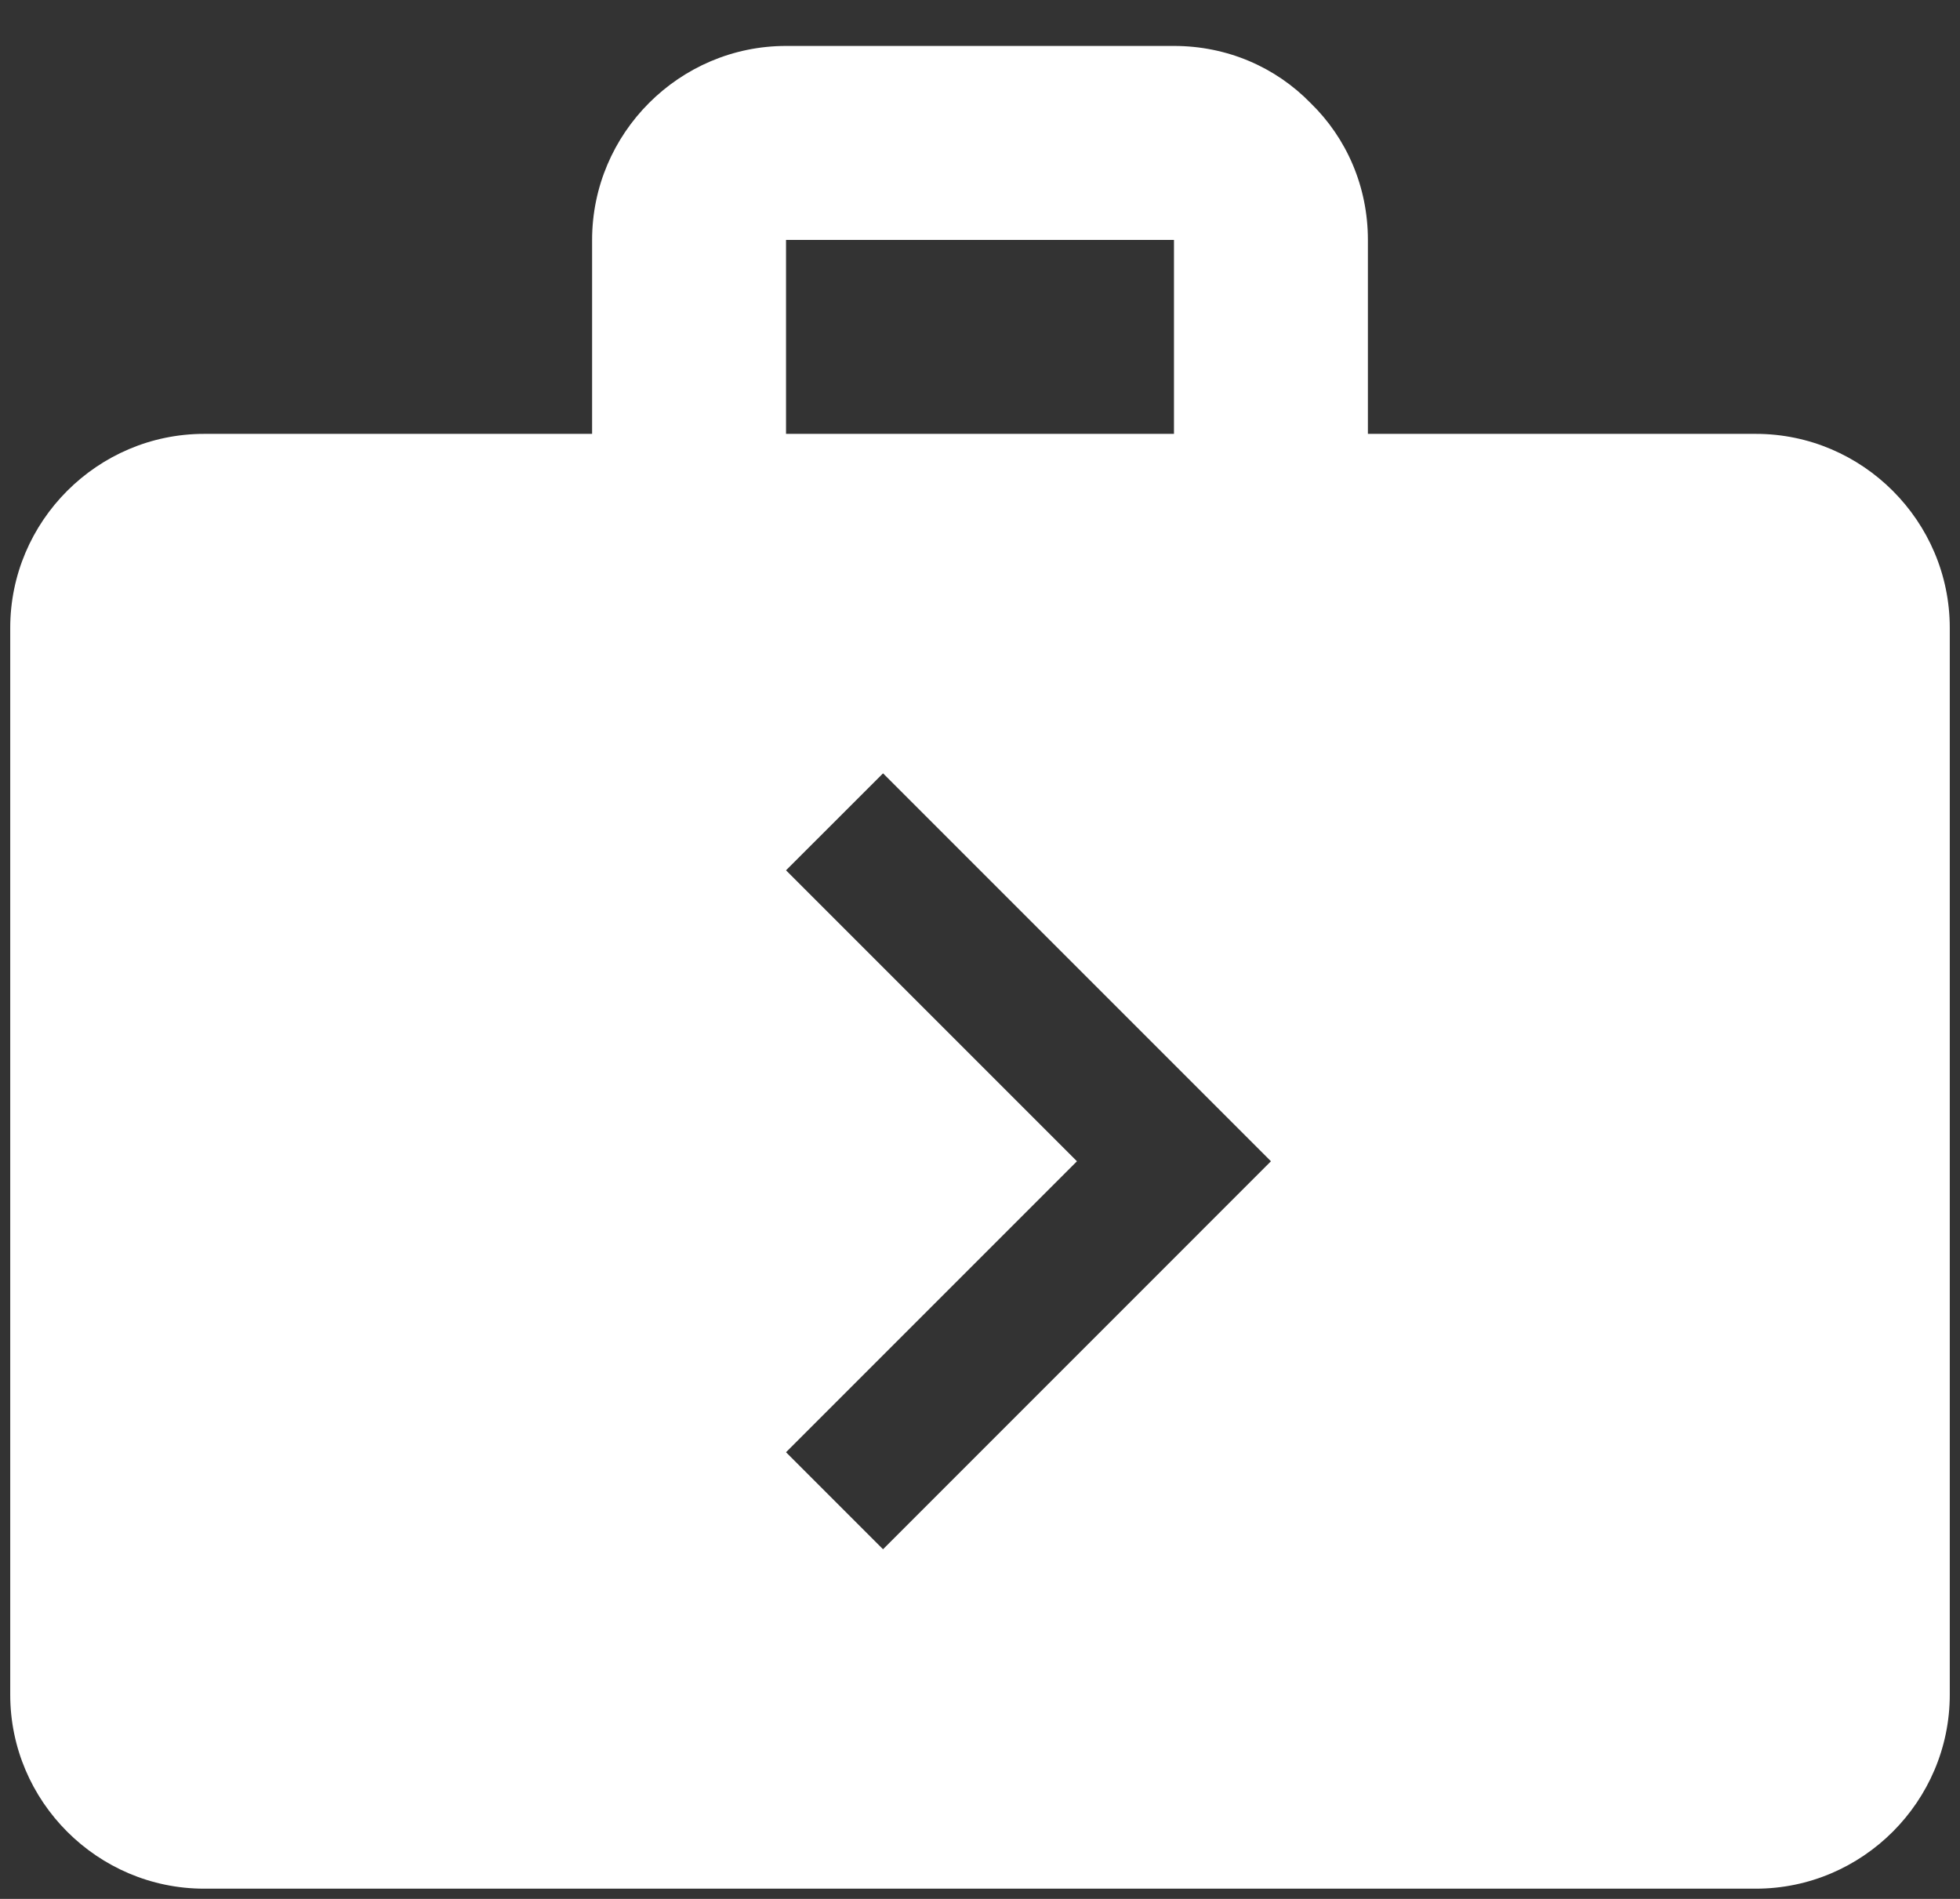 <?xml version="1.0" encoding="UTF-8"?>
<svg width="32px" height="31px" viewBox="0 0 32 31" version="1.1" xmlns="http://www.w3.org/2000/svg" xmlns:xlink="http://www.w3.org/1999/xlink">
    <rect x="0" y="0" width="32" height="31" fill="#333333" stroke="none"/>
    <!-- Generator: sketchtool 50.2 (55047) - http://www.bohemiancoding.com/sketch -->
    <title>0DEEBE58-6E97-4073-B2D8-9EBF924ADD4B</title>
    <desc>Created with sketchtool.</desc>
    <defs></defs>
    <g id="Web-Services" stroke="none" stroke-width="1" fill="none" fill-rule="evenodd">
        <g id="05-Web-Services---PPC" transform="translate(-308, -2012)" fill="#FFFFFF" fill-rule="nonzero">
            <g id="Group-6" transform="translate(188, 1748)">
                <g id="Group-21">
                    <g id="Group-4" transform="translate(0, 223)">
                        <g id="Group-61">
                            <g id="Group-67">
                                <g id="icon-step-1" transform="translate(80, 0)">
                                    <g id="icon-business-consultation" transform="translate(40, 41)">
                                        <path d="M28.667,7.083 L22.333,7.083 L22.333,3.917 C22.333,3.046 21.985,2.254 21.399,1.684 C20.829,1.098 20.038,0.75 19.167,0.75 L12.833,0.75 C11.092,0.75 9.667,2.175 9.667,3.917 L9.667,7.083 L3.333,7.083 C1.592,7.083 0.167,8.508 0.167,10.25 L0.167,27.667 C0.167,29.408 1.592,30.833 3.333,30.833 L28.667,30.833 C30.408,30.833 31.833,29.408 31.833,27.667 L31.833,10.25 C31.833,8.508 30.408,7.083 28.667,7.083 Z M12.833,3.917 L19.167,3.917 L19.167,7.083 L12.833,7.083 L12.833,3.917 Z M14.417,25.292 L12.833,23.708 L17.583,18.958 L12.833,14.208 L14.417,12.625 L20.75,18.958 L14.417,25.292 Z" id="Shape"></path>
                                    </g>
                                </g>
                            </g>
                        </g>
                    </g>
                </g>
            </g>
        </g>
    </g>
</svg>